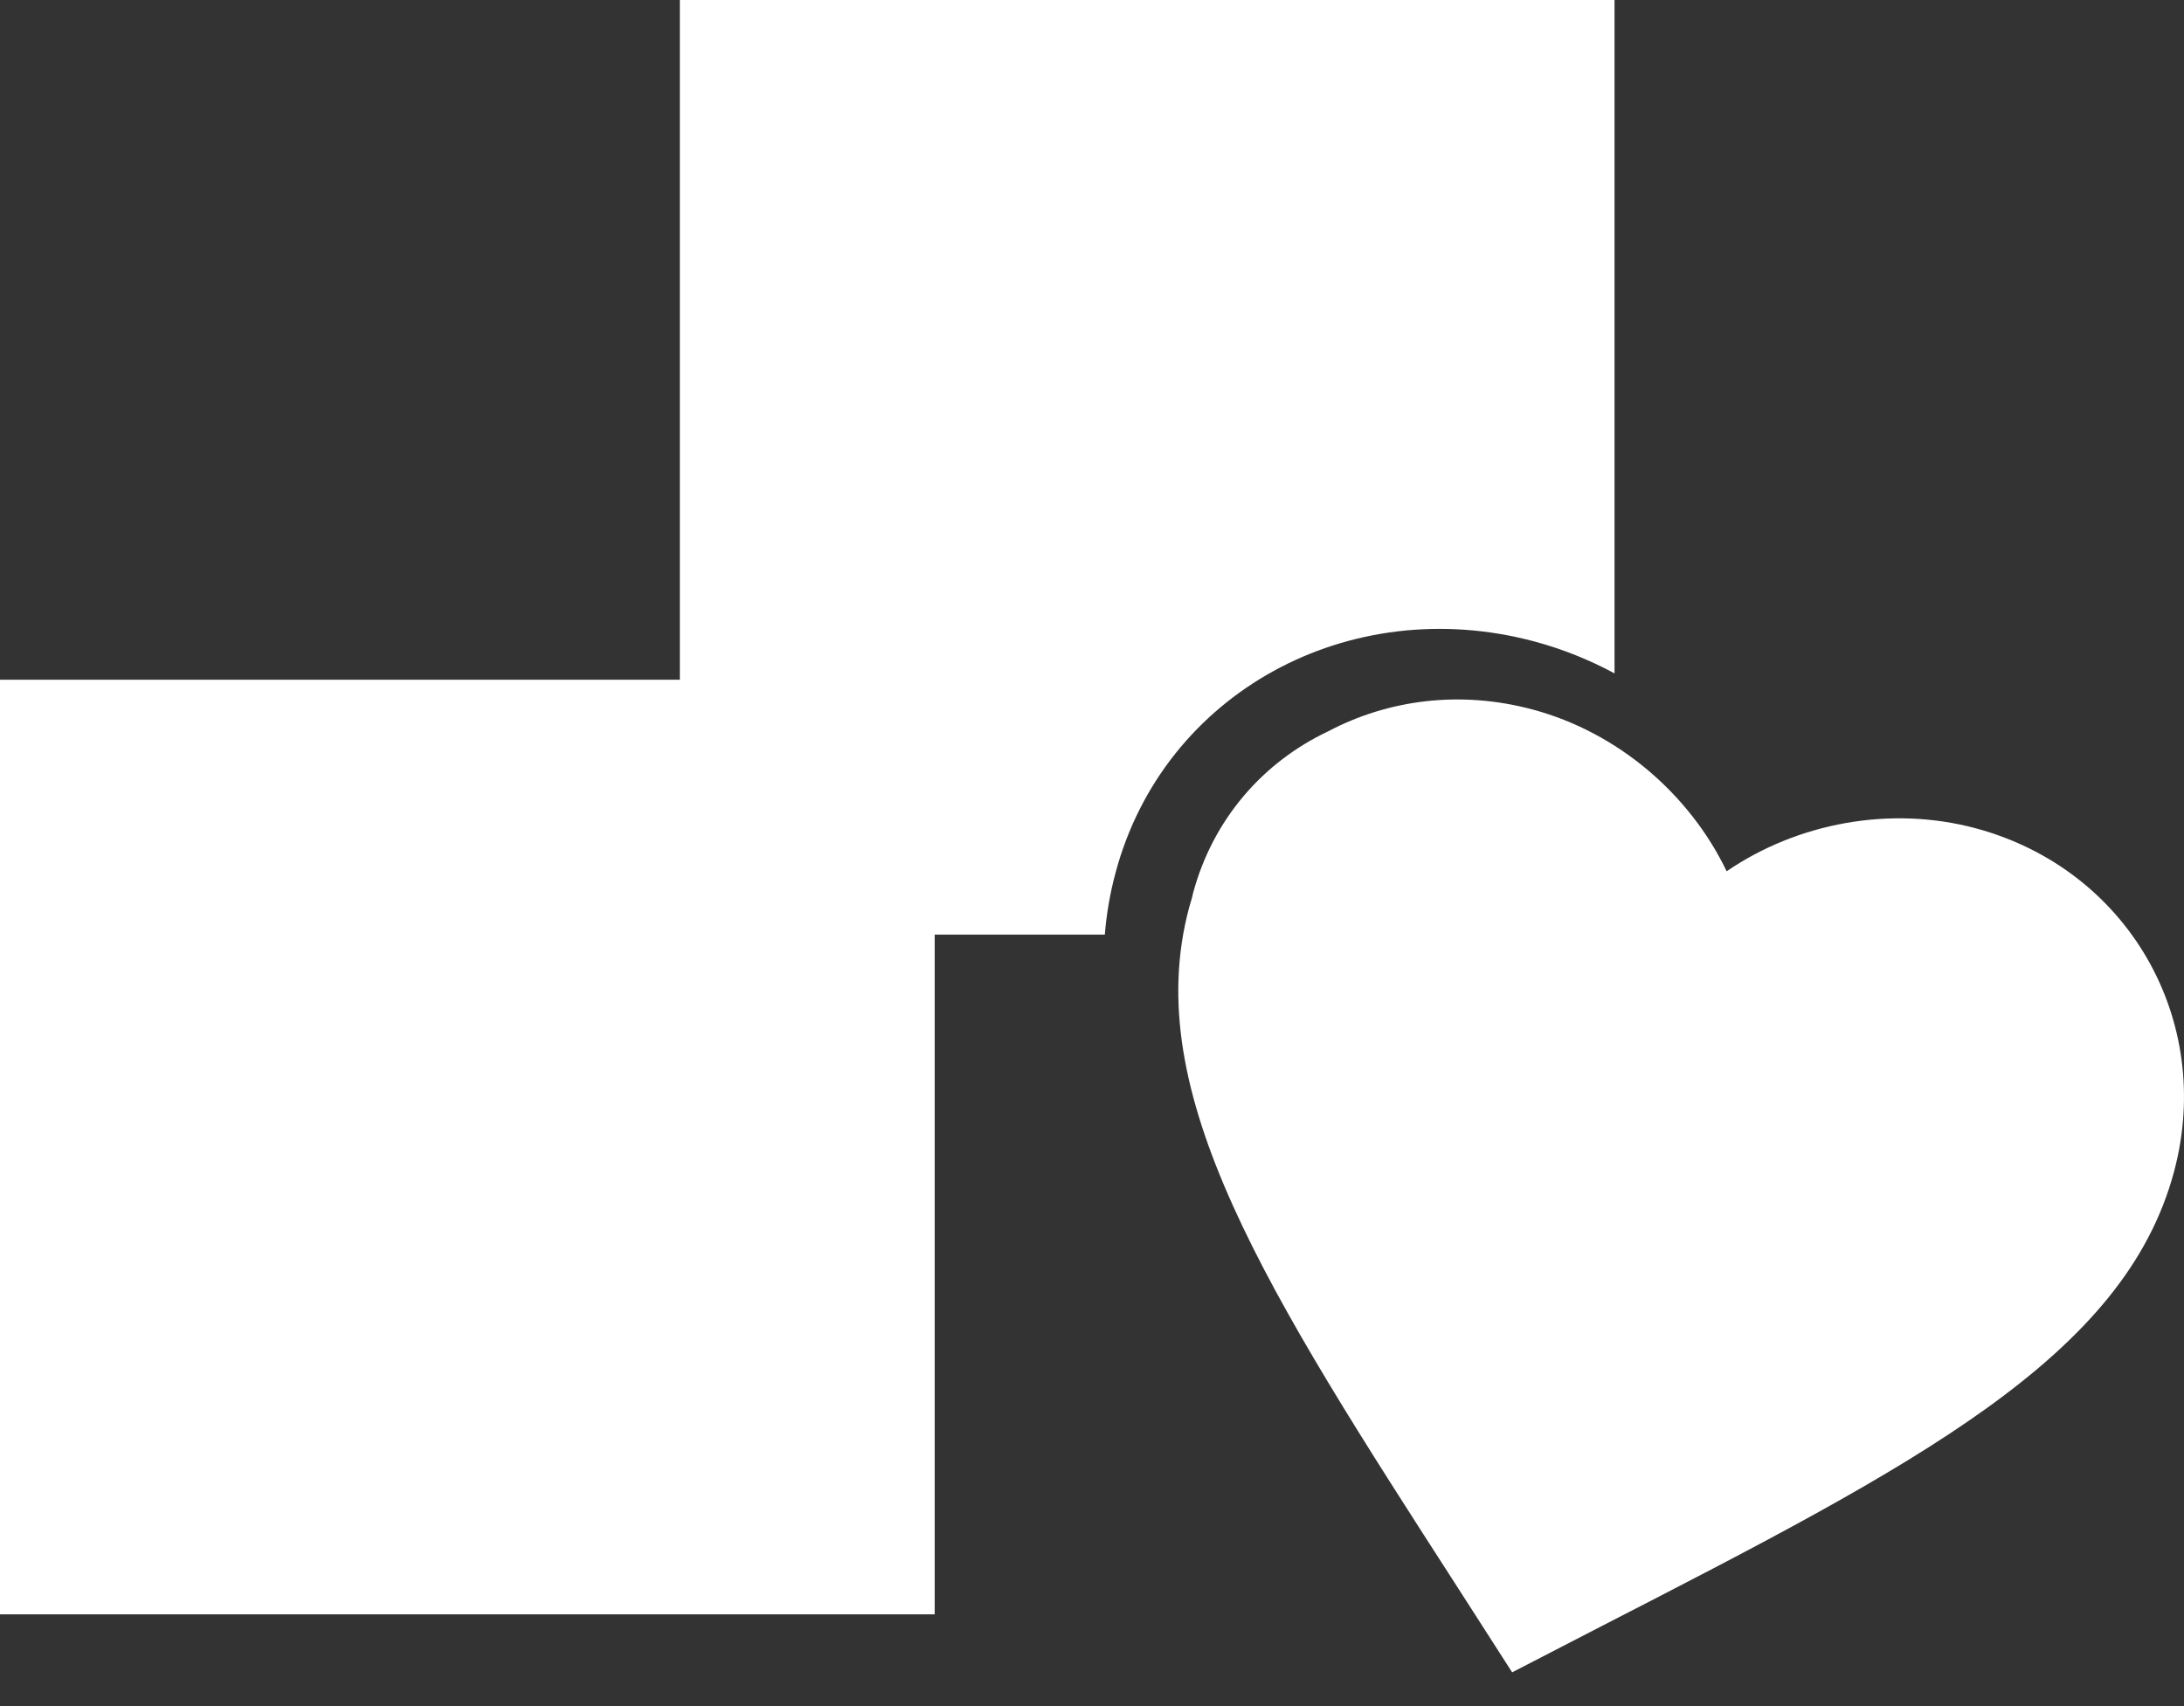 <svg preserveAspectRatio="none" width="100%" height="100%" overflow="visible" style="display: block;" viewBox="0 0 32 25" fill="none" xmlns="http://www.w3.org/2000/svg">
<rect x="0" y="0" width="32" height="25" fill="#333333" stroke="none"/>
<path id="Union" d="M19.459 10.717C20.339 10.252 21.395 10.112 22.454 10.396C23.709 10.732 24.758 11.64 25.299 12.767C26.331 12.061 27.693 11.8 28.948 12.137C31.17 12.733 32.45 14.94 31.854 17.169C31.125 19.889 28.075 21.46 23.457 23.833L22.156 24.505L21.365 23.273C18.551 18.907 16.695 16.019 17.423 13.299C17.436 13.25 17.45 13.203 17.465 13.155L17.48 13.09C17.773 11.998 18.511 11.165 19.459 10.717ZM23.656 9.867C23.289 9.669 22.896 9.511 22.484 9.4C19.762 8.671 17.05 10.157 16.346 12.785C16.264 13.089 16.212 13.393 16.188 13.695H13.695V23.655H0V9.96H9.961V0H23.656V9.867Z" fill="white"/>
</svg>
